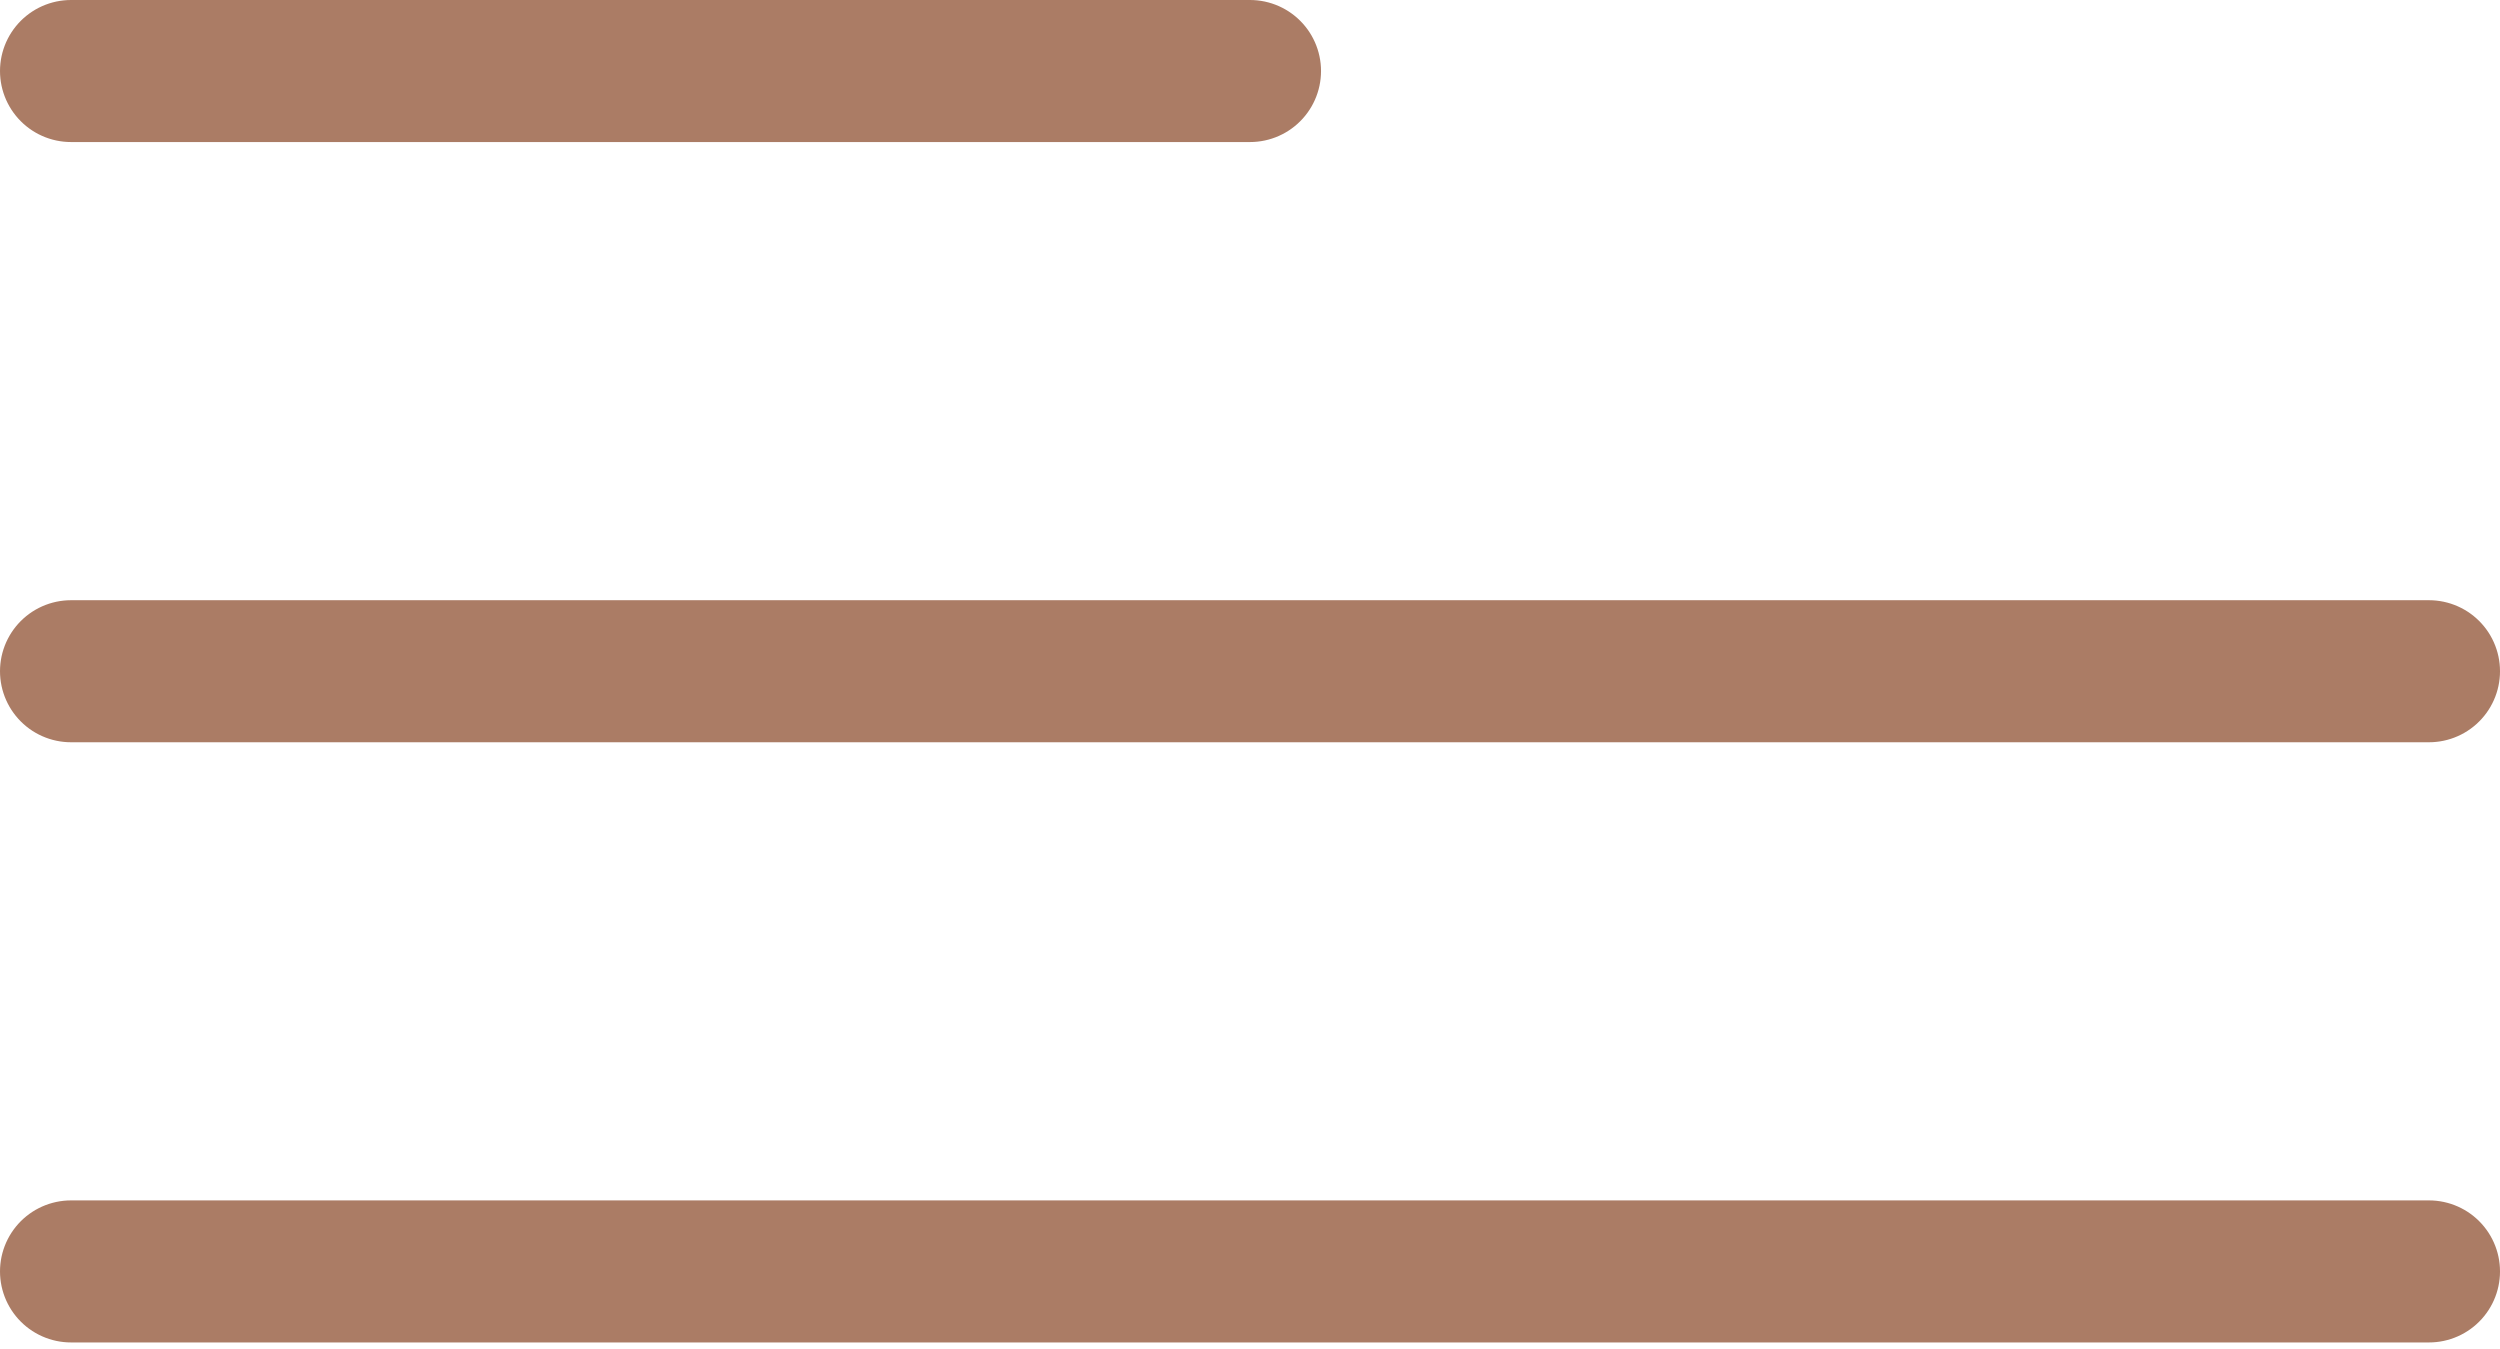 <?xml version="1.0" encoding="UTF-8"?> <svg xmlns="http://www.w3.org/2000/svg" width="176" height="95" viewBox="0 0 176 95" fill="none"><path d="M5 5H88" stroke="#AB7C65" stroke-width="10" stroke-linecap="round"></path><path d="M5 47.255H171" stroke="#AB7C65" stroke-width="10" stroke-linecap="round"></path><path d="M5 89.508H171" stroke="#AB7C65" stroke-width="10" stroke-linecap="round"></path></svg> 